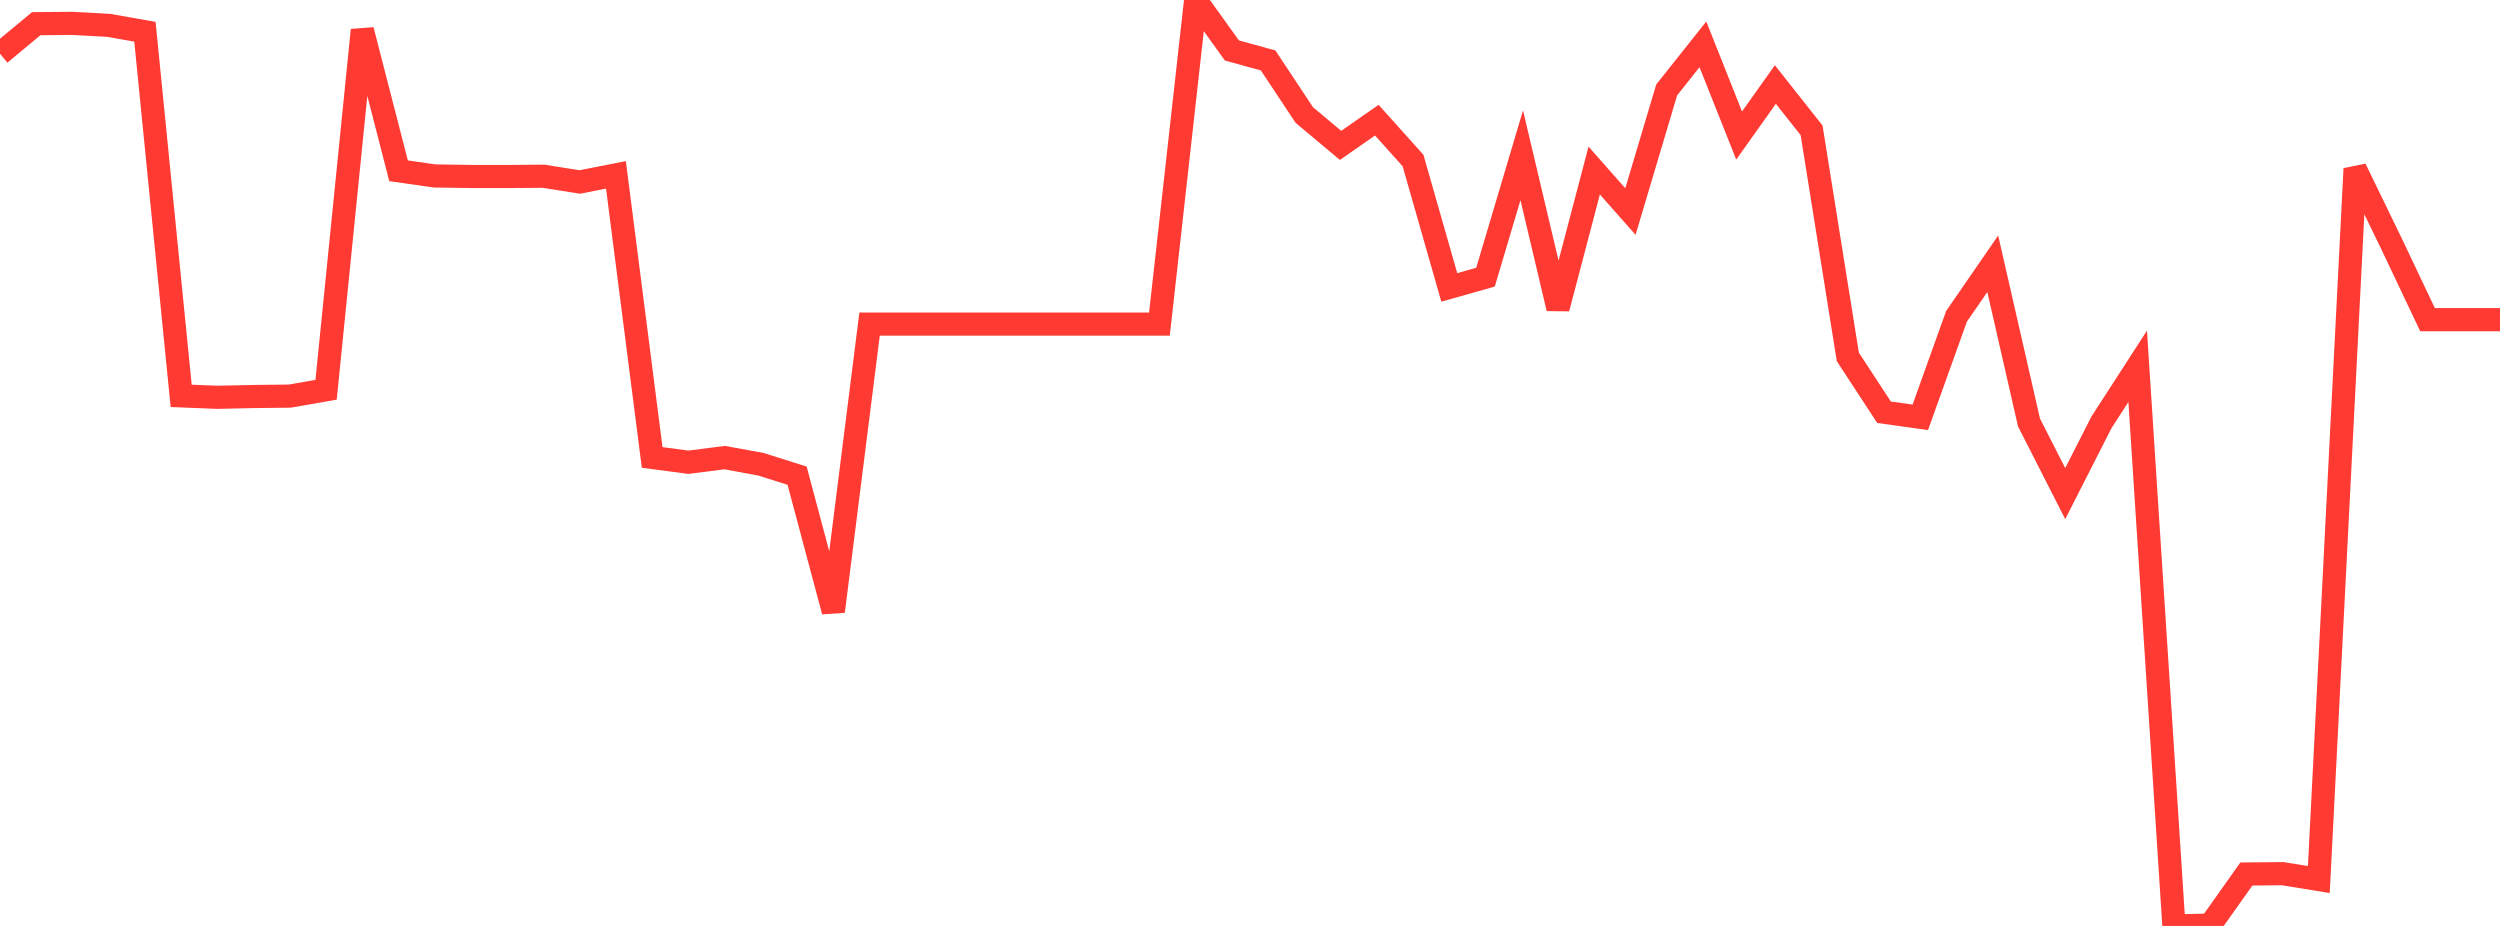 <?xml version="1.0" standalone="no"?>
<!DOCTYPE svg PUBLIC "-//W3C//DTD SVG 1.1//EN" "http://www.w3.org/Graphics/SVG/1.1/DTD/svg11.dtd">

<svg width="135" height="50" viewBox="0 0 135 50" preserveAspectRatio="none" 
  xmlns="http://www.w3.org/2000/svg"
  xmlns:xlink="http://www.w3.org/1999/xlink">


<polyline points="0.0, 2.903 1.957, 1.279 3.913, 1.262 5.87, 1.369 7.826, 1.715 9.783, 21.377 11.739, 21.454 13.696, 21.412 15.652, 21.39 17.609, 21.047 19.565, 1.623 21.522, 9.223 23.478, 9.502 25.435, 9.53 27.391, 9.532 29.348, 9.516 31.304, 9.827 33.261, 9.442 35.217, 24.702 37.174, 24.961 39.13, 24.711 41.087, 25.069 43.043, 25.687 45.0, 33.014 46.957, 17.502 48.913, 17.502 50.87, 17.502 52.826, 17.502 54.783, 17.502 56.739, 17.502 58.696, 17.502 60.652, 17.502 62.609, 17.502 64.565, 0.0 66.522, 2.725 68.478, 3.263 70.435, 6.215 72.391, 7.851 74.348, 6.488 76.304, 8.669 78.261, 15.52 80.217, 14.967 82.174, 8.385 84.13, 16.655 86.087, 9.209 88.043, 11.423 90.0, 4.856 91.957, 2.396 93.913, 7.318 95.87, 4.563 97.826, 7.038 99.783, 19.274 101.739, 22.262 103.696, 22.535 105.652, 17.081 107.609, 14.243 109.565, 22.812 111.522, 26.655 113.478, 22.808 115.435, 19.781 117.391, 50.0 119.348, 49.955 121.304, 47.196 123.261, 47.178 125.217, 47.495 127.174, 9.111 129.13, 13.138 131.087, 17.262 133.043, 17.262 135.0, 17.262" fill="none" stroke="#ff3a33" stroke-width="1.25"/>

</svg>